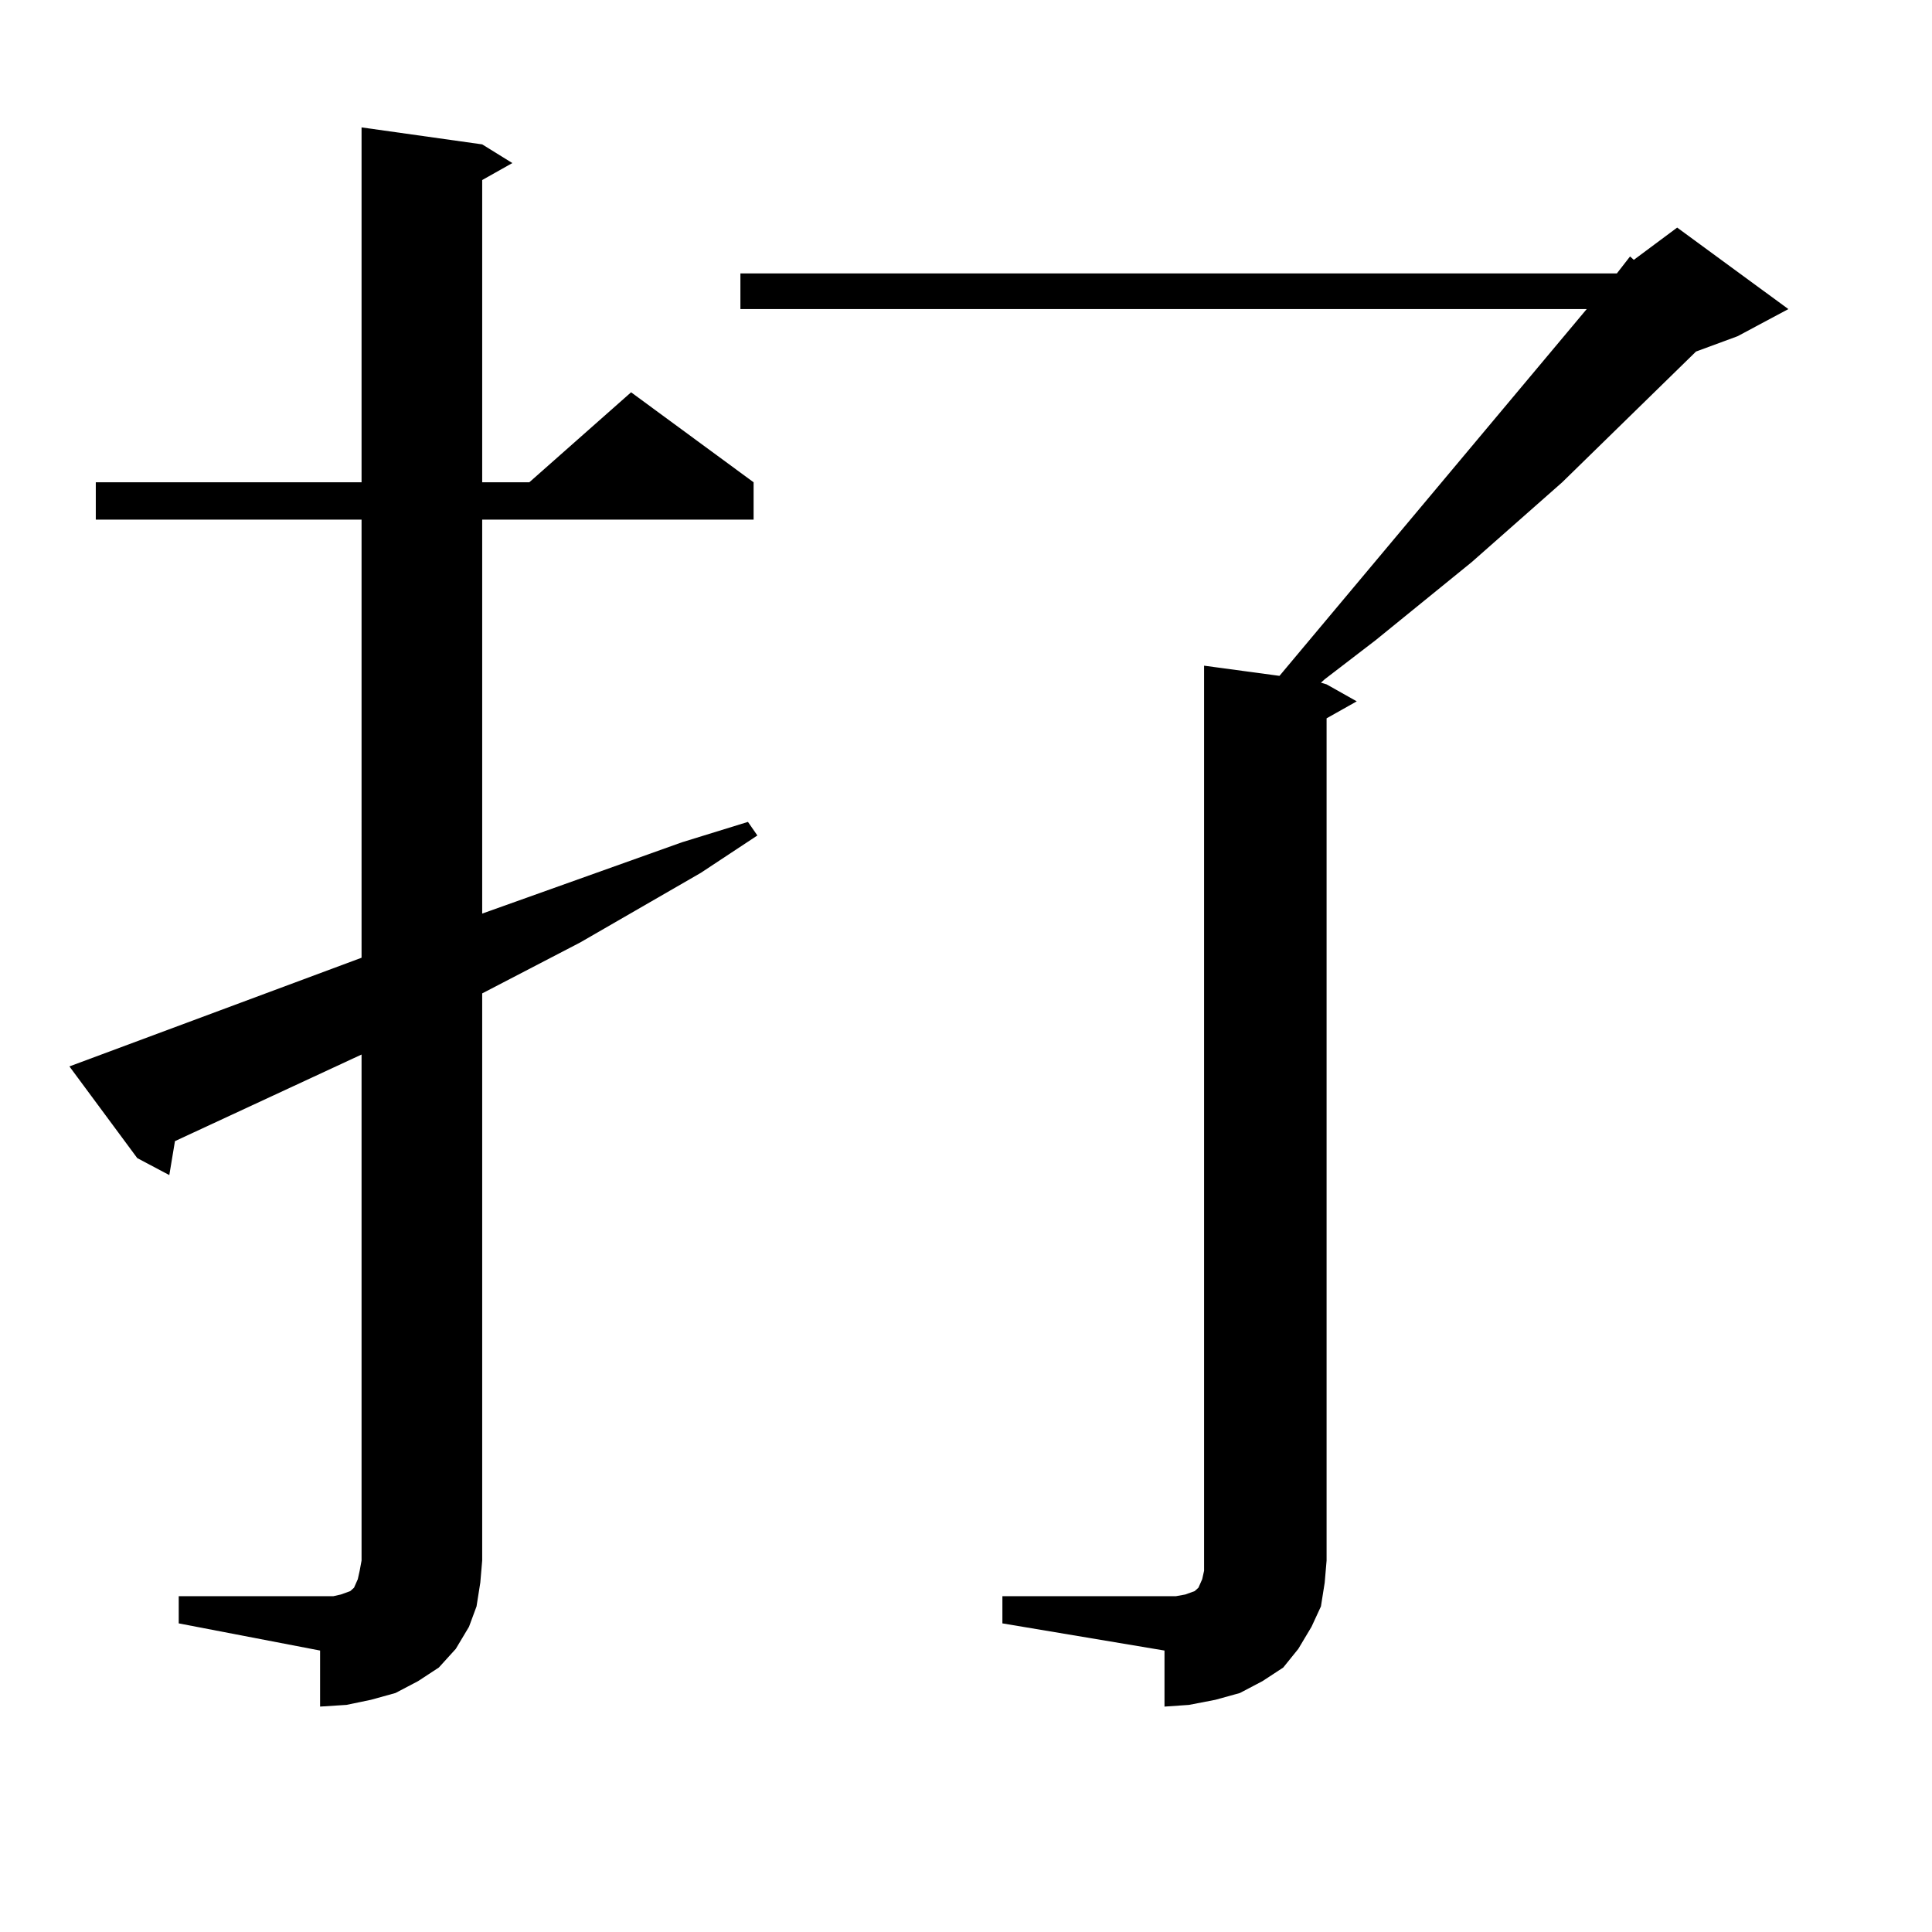<?xml version="1.0" encoding="utf-8"?>
<!-- Generator: Adobe Illustrator 16.0.0, SVG Export Plug-In . SVG Version: 6.00 Build 0)  -->
<!DOCTYPE svg PUBLIC "-//W3C//DTD SVG 1.1//EN" "http://www.w3.org/Graphics/SVG/1.1/DTD/svg11.dtd">
<svg version="1.1" id="图层_1" xmlns="http://www.w3.org/2000/svg" xmlns:xlink="http://www.w3.org/1999/xlink" x="0px" y="0px"
	 width="1000px" height="1000px" viewBox="0 0 1000 1000" enable-background="new 0 0 1000 1000" xml:space="preserve">
<path d="M92.51,826.195h73.169h6.829l3.902-0.879l4.878-1.758l1.951-1.758l1.951-4.395l0.976-4.395l0.976-5.273V545.824
	l-96.583,44.824l-2.927,17.578l-16.585-8.789l-35.121-47.461l151.216-56.25V268.969H49.584v-19.336h137.558V65.941l62.438,8.789
	l15.609,9.668l-15.609,8.789v156.445h24.39l52.682-46.582l63.413,46.582v19.336H249.579v203.906l103.412-36.914l34.146-10.547
	l4.878,7.031l-29.268,19.336l-62.438,36.035l-50.73,26.367v293.555l-0.976,11.426l-1.951,12.305l-3.902,10.547l-6.829,11.426
	l-8.78,9.668l-10.731,7.031l-11.707,6.152l-12.683,3.516l-12.683,2.637l-13.658,0.879V854.32L92.51,840.258V826.195z
	 M518.841,826.195h83.9h5.854l4.878-0.879l4.878-1.758l1.951-1.758l1.951-4.395l0.976-4.395v-5.273V344.555l39.023,5.273
	l159.021-189.844H383.234v-18.457h453.647l6.829-8.789l1.951,1.758l22.438-16.699l57.56,42.188l-26.341,14.063l-21.463,7.91
	l-69.267,67.676l-46.828,41.309l-49.755,40.43l-26.341,20.215l-1.951,1.758l2.927,0.879l15.609,8.789l-15.609,8.789v435.938
	l-0.976,11.426l-1.951,12.305l-4.878,10.547l-6.829,11.426l-7.805,9.668l-10.731,7.031l-11.707,6.152l-12.683,3.516l-13.658,2.637
	l-12.683,0.879V854.32l-83.9-14.063V826.195z"/>
</svg>
